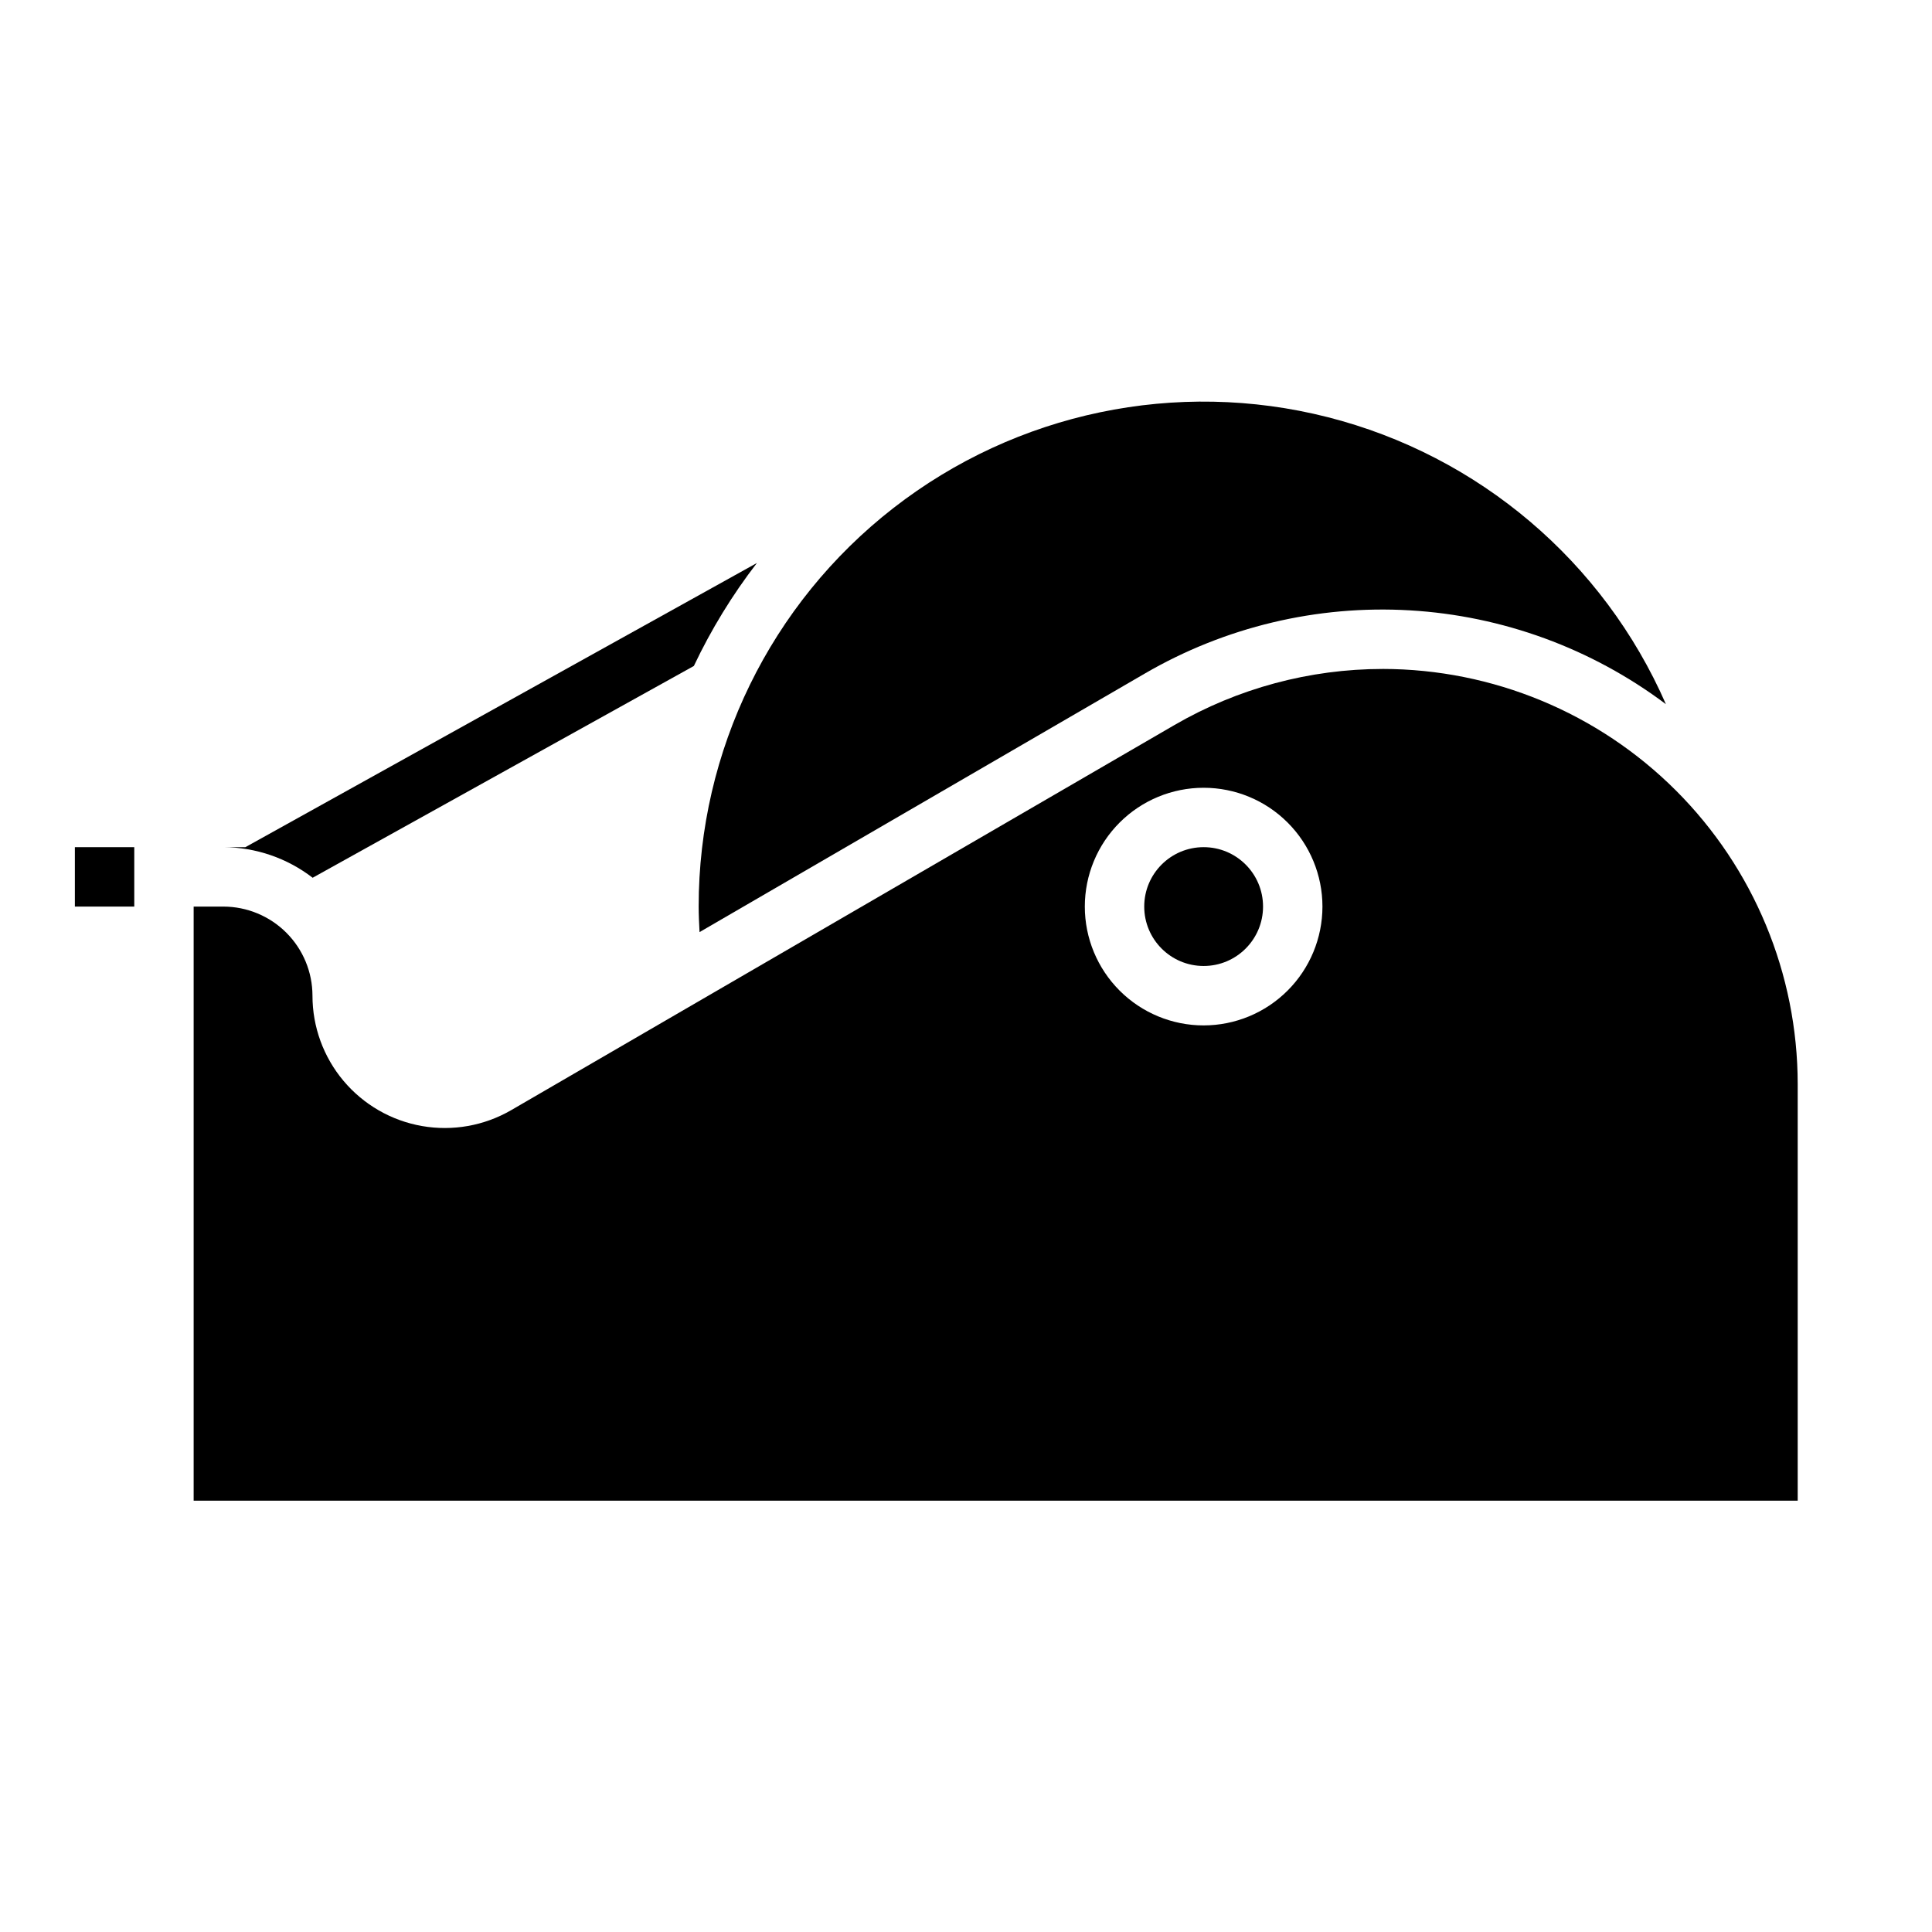 <?xml version="1.0" encoding="UTF-8"?>
<!-- Uploaded to: ICON Repo, www.svgrepo.com, Generator: ICON Repo Mixer Tools -->
<svg fill="#000000" width="800px" height="800px" version="1.1" viewBox="144 144 512 512" xmlns="http://www.w3.org/2000/svg">
 <g>
  <path d="m510.45 321.28c-19.395 0.008-38.445 5.137-55.219 14.867l-175.75 102.05c-7.137 4.141-15.508 5.637-23.637 4.215-8.133-1.418-15.5-5.66-20.812-11.98-5.309-6.316-8.223-14.305-8.223-22.559-0.004-6.262-2.496-12.266-6.922-16.691-4.43-4.43-10.43-6.918-16.691-6.926h-7.875v157.44h425.09v-110.45c-0.031-29.156-11.629-57.109-32.242-77.723-20.617-20.617-48.566-32.211-77.723-32.246zm-47.473 94.465c-8.352 0-16.363-3.316-22.266-9.223-5.906-5.906-9.223-13.914-9.223-22.266 0-8.352 3.316-16.359 9.223-22.266 5.902-5.906 13.914-9.223 22.266-9.223 8.348 0 16.359 3.316 22.262 9.223 5.906 5.906 9.223 13.914 9.223 22.266-0.008 8.348-3.328 16.352-9.23 22.254-5.902 5.906-13.906 9.227-22.254 9.234z"/>
  <path d="m447.33 322.53c21.27-12.383 45.723-18.223 70.293-16.781 24.574 1.438 48.176 10.086 67.859 24.867-16.539-37.832-49.621-65.906-89.637-76.07-40.02-10.164-82.488-1.277-115.07 24.078-32.59 25.355-51.637 64.34-51.621 105.63 0 2.254 0.121 4.508 0.234 6.762z"/>
  <path d="m478.72 384.25c0 8.695-7.051 15.746-15.742 15.746-8.695 0-15.746-7.051-15.746-15.746 0-8.695 7.051-15.742 15.746-15.742 8.691 0 15.742 7.047 15.742 15.742"/>
  <path d="m327.88 320.49c4.578-9.668 10.18-18.816 16.707-27.289l-135.56 75.309h-5.828c8.562 0.031 16.875 2.879 23.656 8.105z"/>
  <path d="m163.84 368.51h15.742v15.742h-15.742z"/>
 </g>
</svg>